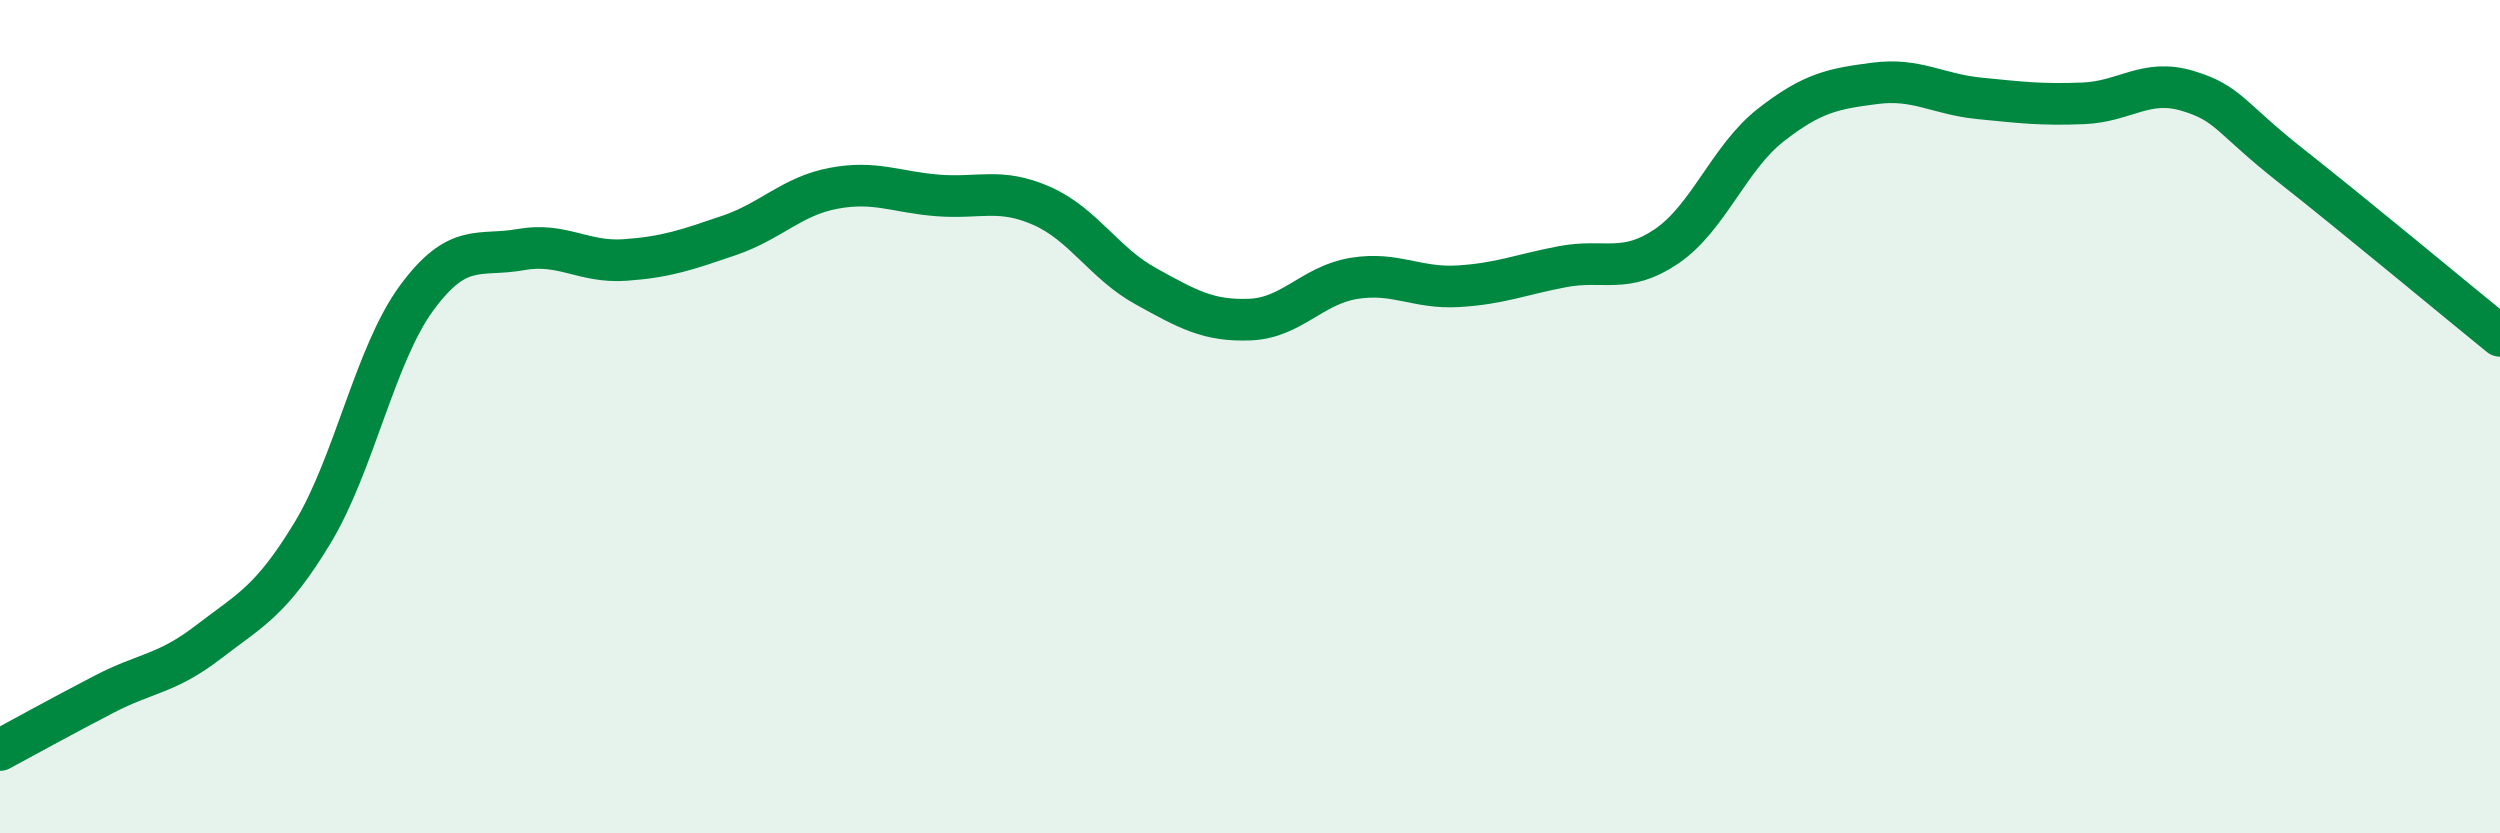 
    <svg width="60" height="20" viewBox="0 0 60 20" xmlns="http://www.w3.org/2000/svg">
      <path
        d="M 0,18 C 0.5,17.73 1.5,17.18 2.5,16.66 C 3.5,16.14 4,16.18 5,15.41 C 6,14.64 6.5,14.44 7.5,12.79 C 8.5,11.14 9,8.51 10,7.15 C 11,5.79 11.5,6.17 12.5,5.99 C 13.5,5.81 14,6.31 15,6.24 C 16,6.17 16.5,5.99 17.5,5.65 C 18.5,5.31 19,4.71 20,4.52 C 21,4.33 21.5,4.61 22.5,4.69 C 23.5,4.77 24,4.5 25,4.94 C 26,5.38 26.5,6.32 27.5,6.87 C 28.5,7.42 29,7.71 30,7.67 C 31,7.63 31.5,6.84 32.5,6.68 C 33.5,6.52 34,6.93 35,6.87 C 36,6.81 36.5,6.59 37.5,6.4 C 38.5,6.21 39,6.59 40,5.91 C 41,5.23 41.5,3.78 42.5,3 C 43.5,2.22 44,2.13 45,2 C 46,1.87 46.5,2.26 47.5,2.36 C 48.5,2.46 49,2.52 50,2.48 C 51,2.44 51.5,1.88 52.5,2.18 C 53.5,2.48 53.5,2.81 55,3.99 C 56.5,5.17 59,7.25 60,8.06L60 20L0 20Z"
        fill="#008740"
        opacity="0.1"
        stroke-linecap="round"
        stroke-linejoin="round"
      />
      <path
        d="M 0,18 C 0.5,17.73 1.5,17.18 2.5,16.66 C 3.5,16.14 4,16.18 5,15.41 C 6,14.64 6.5,14.44 7.5,12.79 C 8.5,11.14 9,8.51 10,7.15 C 11,5.79 11.5,6.17 12.5,5.99 C 13.5,5.81 14,6.31 15,6.24 C 16,6.17 16.5,5.99 17.5,5.65 C 18.5,5.31 19,4.71 20,4.52 C 21,4.33 21.5,4.61 22.5,4.69 C 23.5,4.77 24,4.5 25,4.94 C 26,5.38 26.5,6.32 27.5,6.87 C 28.5,7.42 29,7.71 30,7.67 C 31,7.63 31.5,6.84 32.5,6.68 C 33.5,6.52 34,6.93 35,6.87 C 36,6.81 36.5,6.59 37.5,6.4 C 38.5,6.21 39,6.59 40,5.91 C 41,5.23 41.5,3.78 42.5,3 C 43.5,2.22 44,2.13 45,2 C 46,1.87 46.5,2.26 47.5,2.36 C 48.5,2.46 49,2.52 50,2.48 C 51,2.44 51.5,1.88 52.5,2.18 C 53.5,2.48 53.5,2.81 55,3.99 C 56.5,5.17 59,7.25 60,8.06"
        stroke="#008740"
        stroke-width="1"
        fill="none"
        stroke-linecap="round"
        stroke-linejoin="round"
      />
    </svg>
  